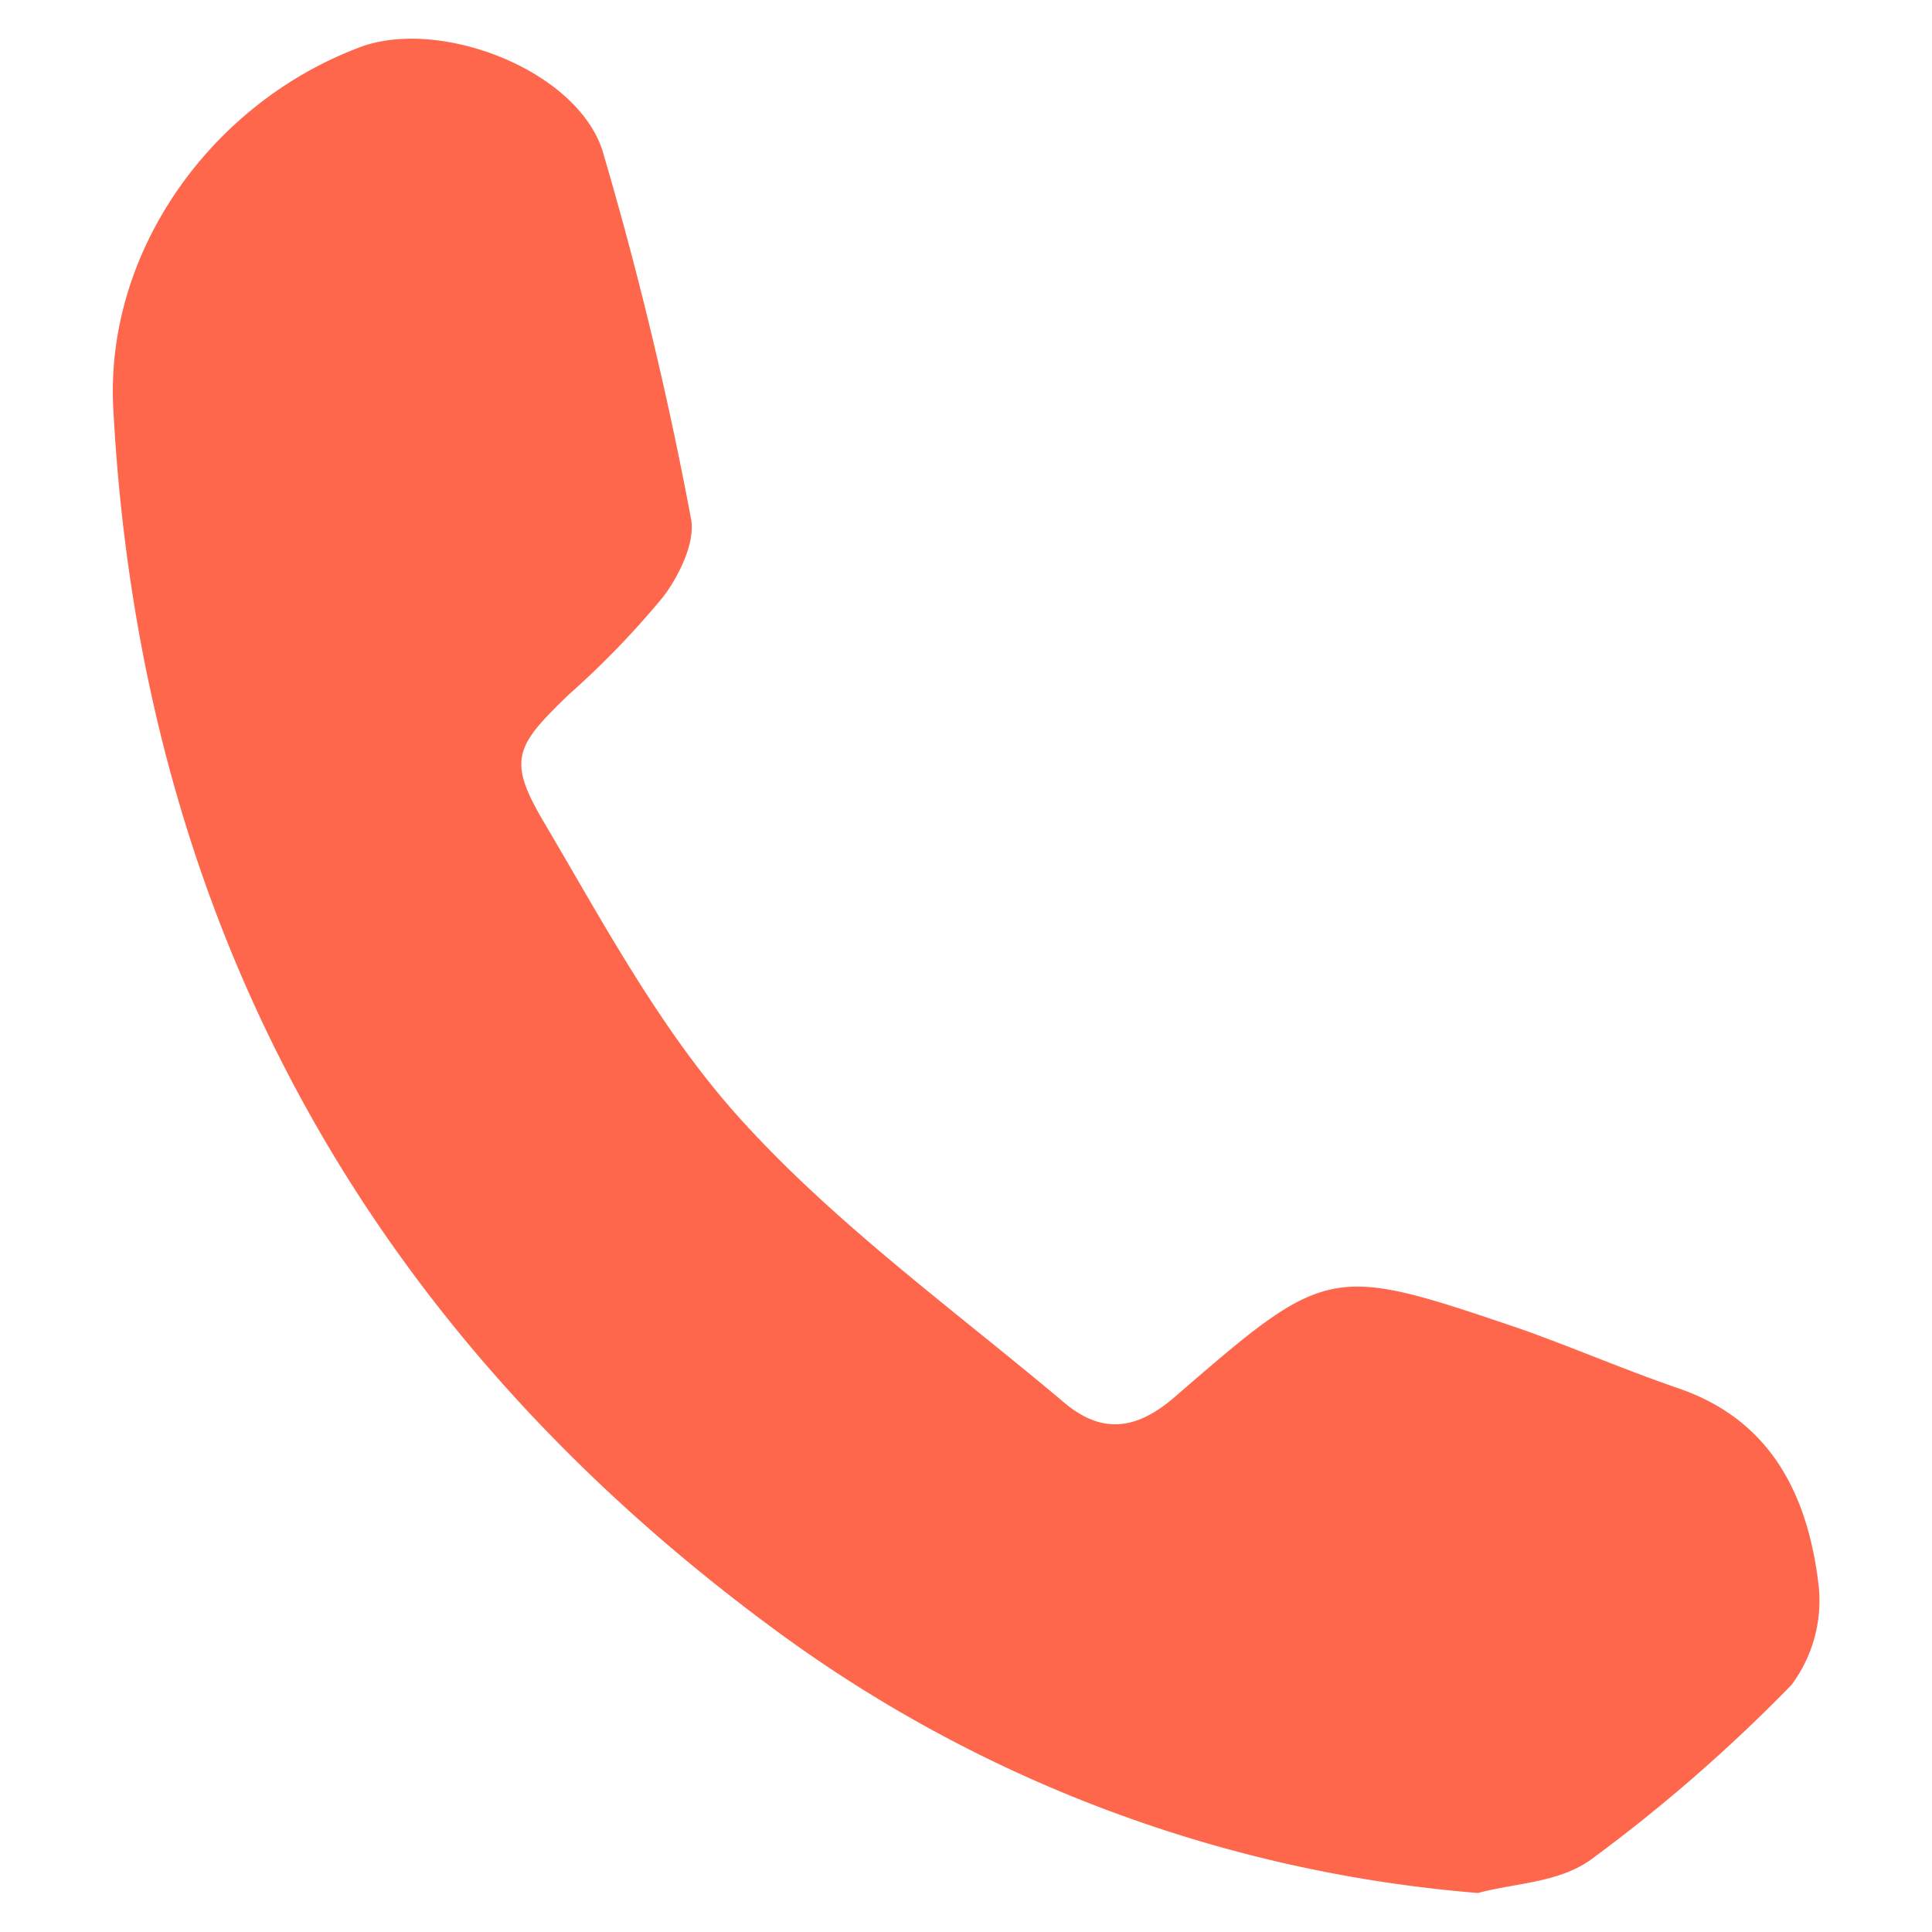 <svg id="Layer_1" data-name="Layer 1" xmlns="http://www.w3.org/2000/svg" viewBox="0 0 113.4 113.4"><defs><style>.cls-1{fill:#fe674c;}</style></defs><path class="cls-1" d="M86.75,111.11a80.47,80.47,0,0,1-41.2-15.4C21.45,78,8.25,54,6.65,24c-.5-9.2,5.7-17.9,14.4-21.2,4.6-1.8,12.7,1.2,14.3,6a219.29,219.29,0,0,1,5.2,21.6c.3,1.4-.7,3.4-1.6,4.6a51.16,51.16,0,0,1-5.6,5.8c-3.1,3-3.6,3.8-1.4,7.5,3.6,6.1,7,12.5,11.8,17.7,5.6,6.1,12.4,11,18.8,16.4,2.2,1.8,4.2,1.5,6.4-.4,9-7.8,9.1-7.8,20.3-4,3.1,1.1,6.1,2.4,9.3,3.5,5.5,1.9,7.6,6.4,8.2,11.6a8.27,8.27,0,0,1-1.6,5.8,95,95,0,0,1-11.7,10.2C91.55,110.51,89,110.51,86.75,111.11Z"/></svg>